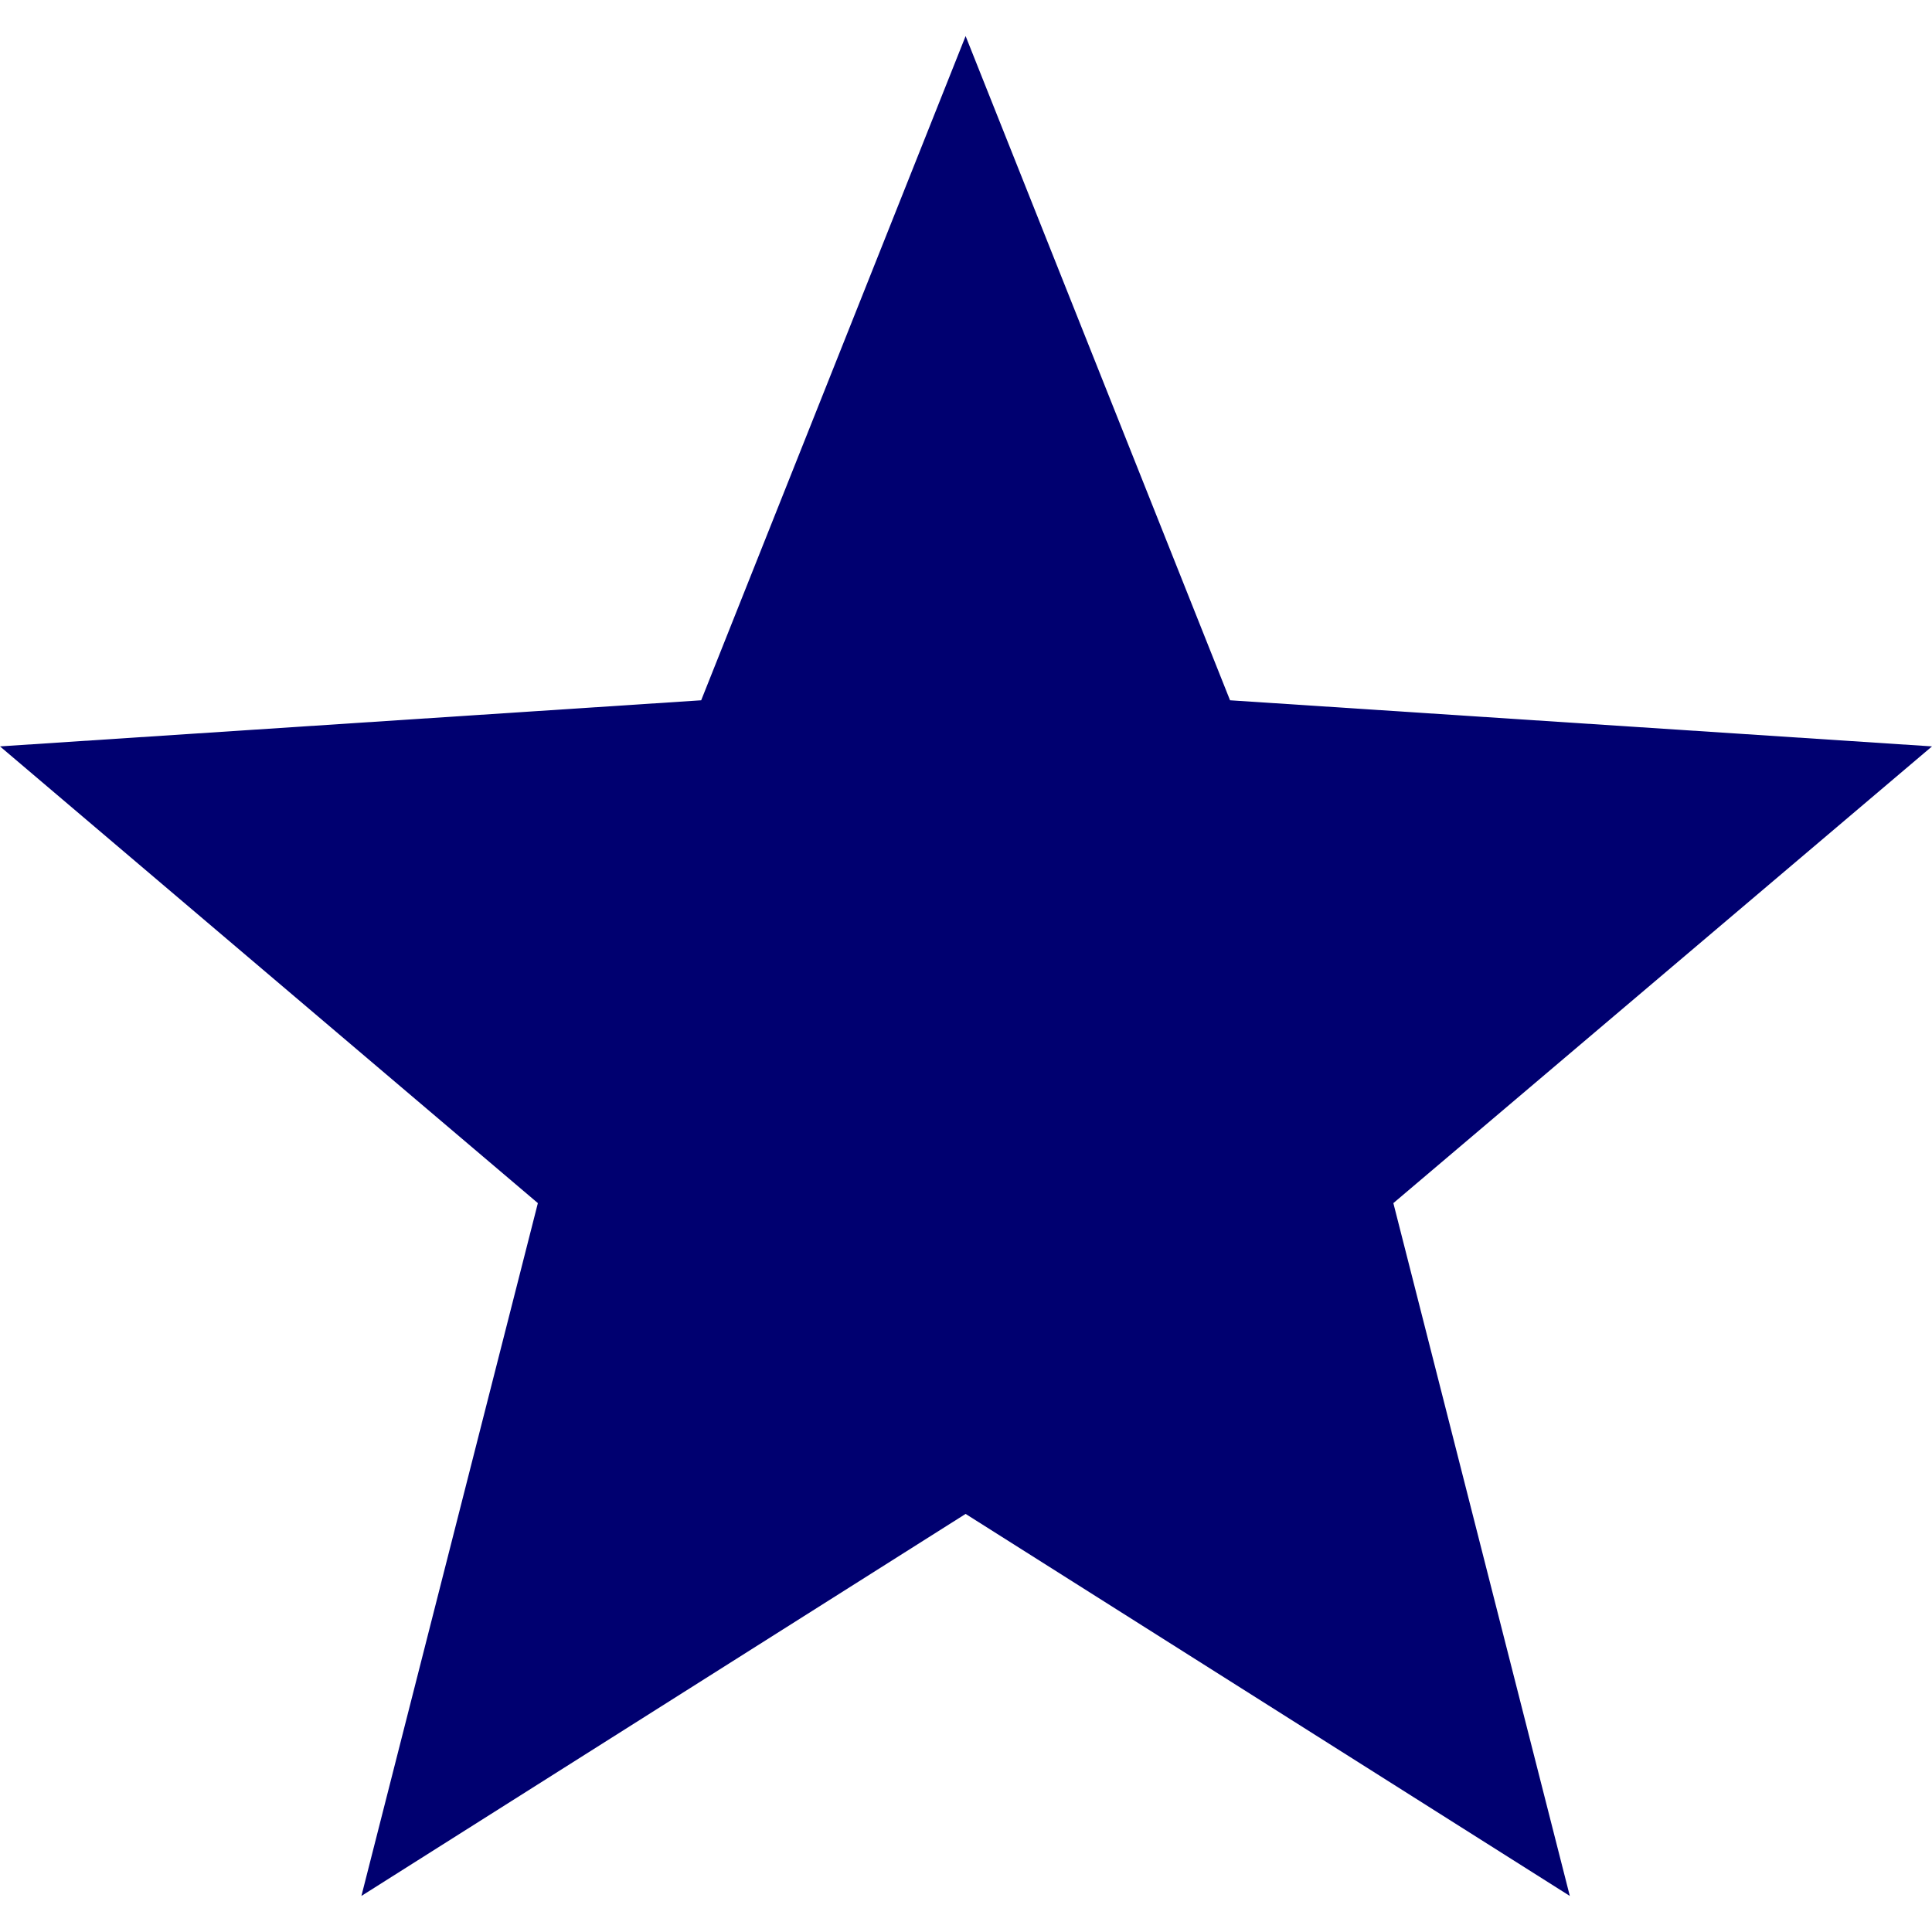 <svg width="15" height="15" viewBox="0 0 15 15" fill="none" xmlns="http://www.w3.org/2000/svg">
<path d="M15 5.795L9.55 5.437L7.497 0.28L5.444 5.437L0 5.795L4.176 9.341L2.806 14.72L7.497 11.754L12.188 14.72L10.818 9.341L15 5.795Z" fill="#000070"/>
</svg>
